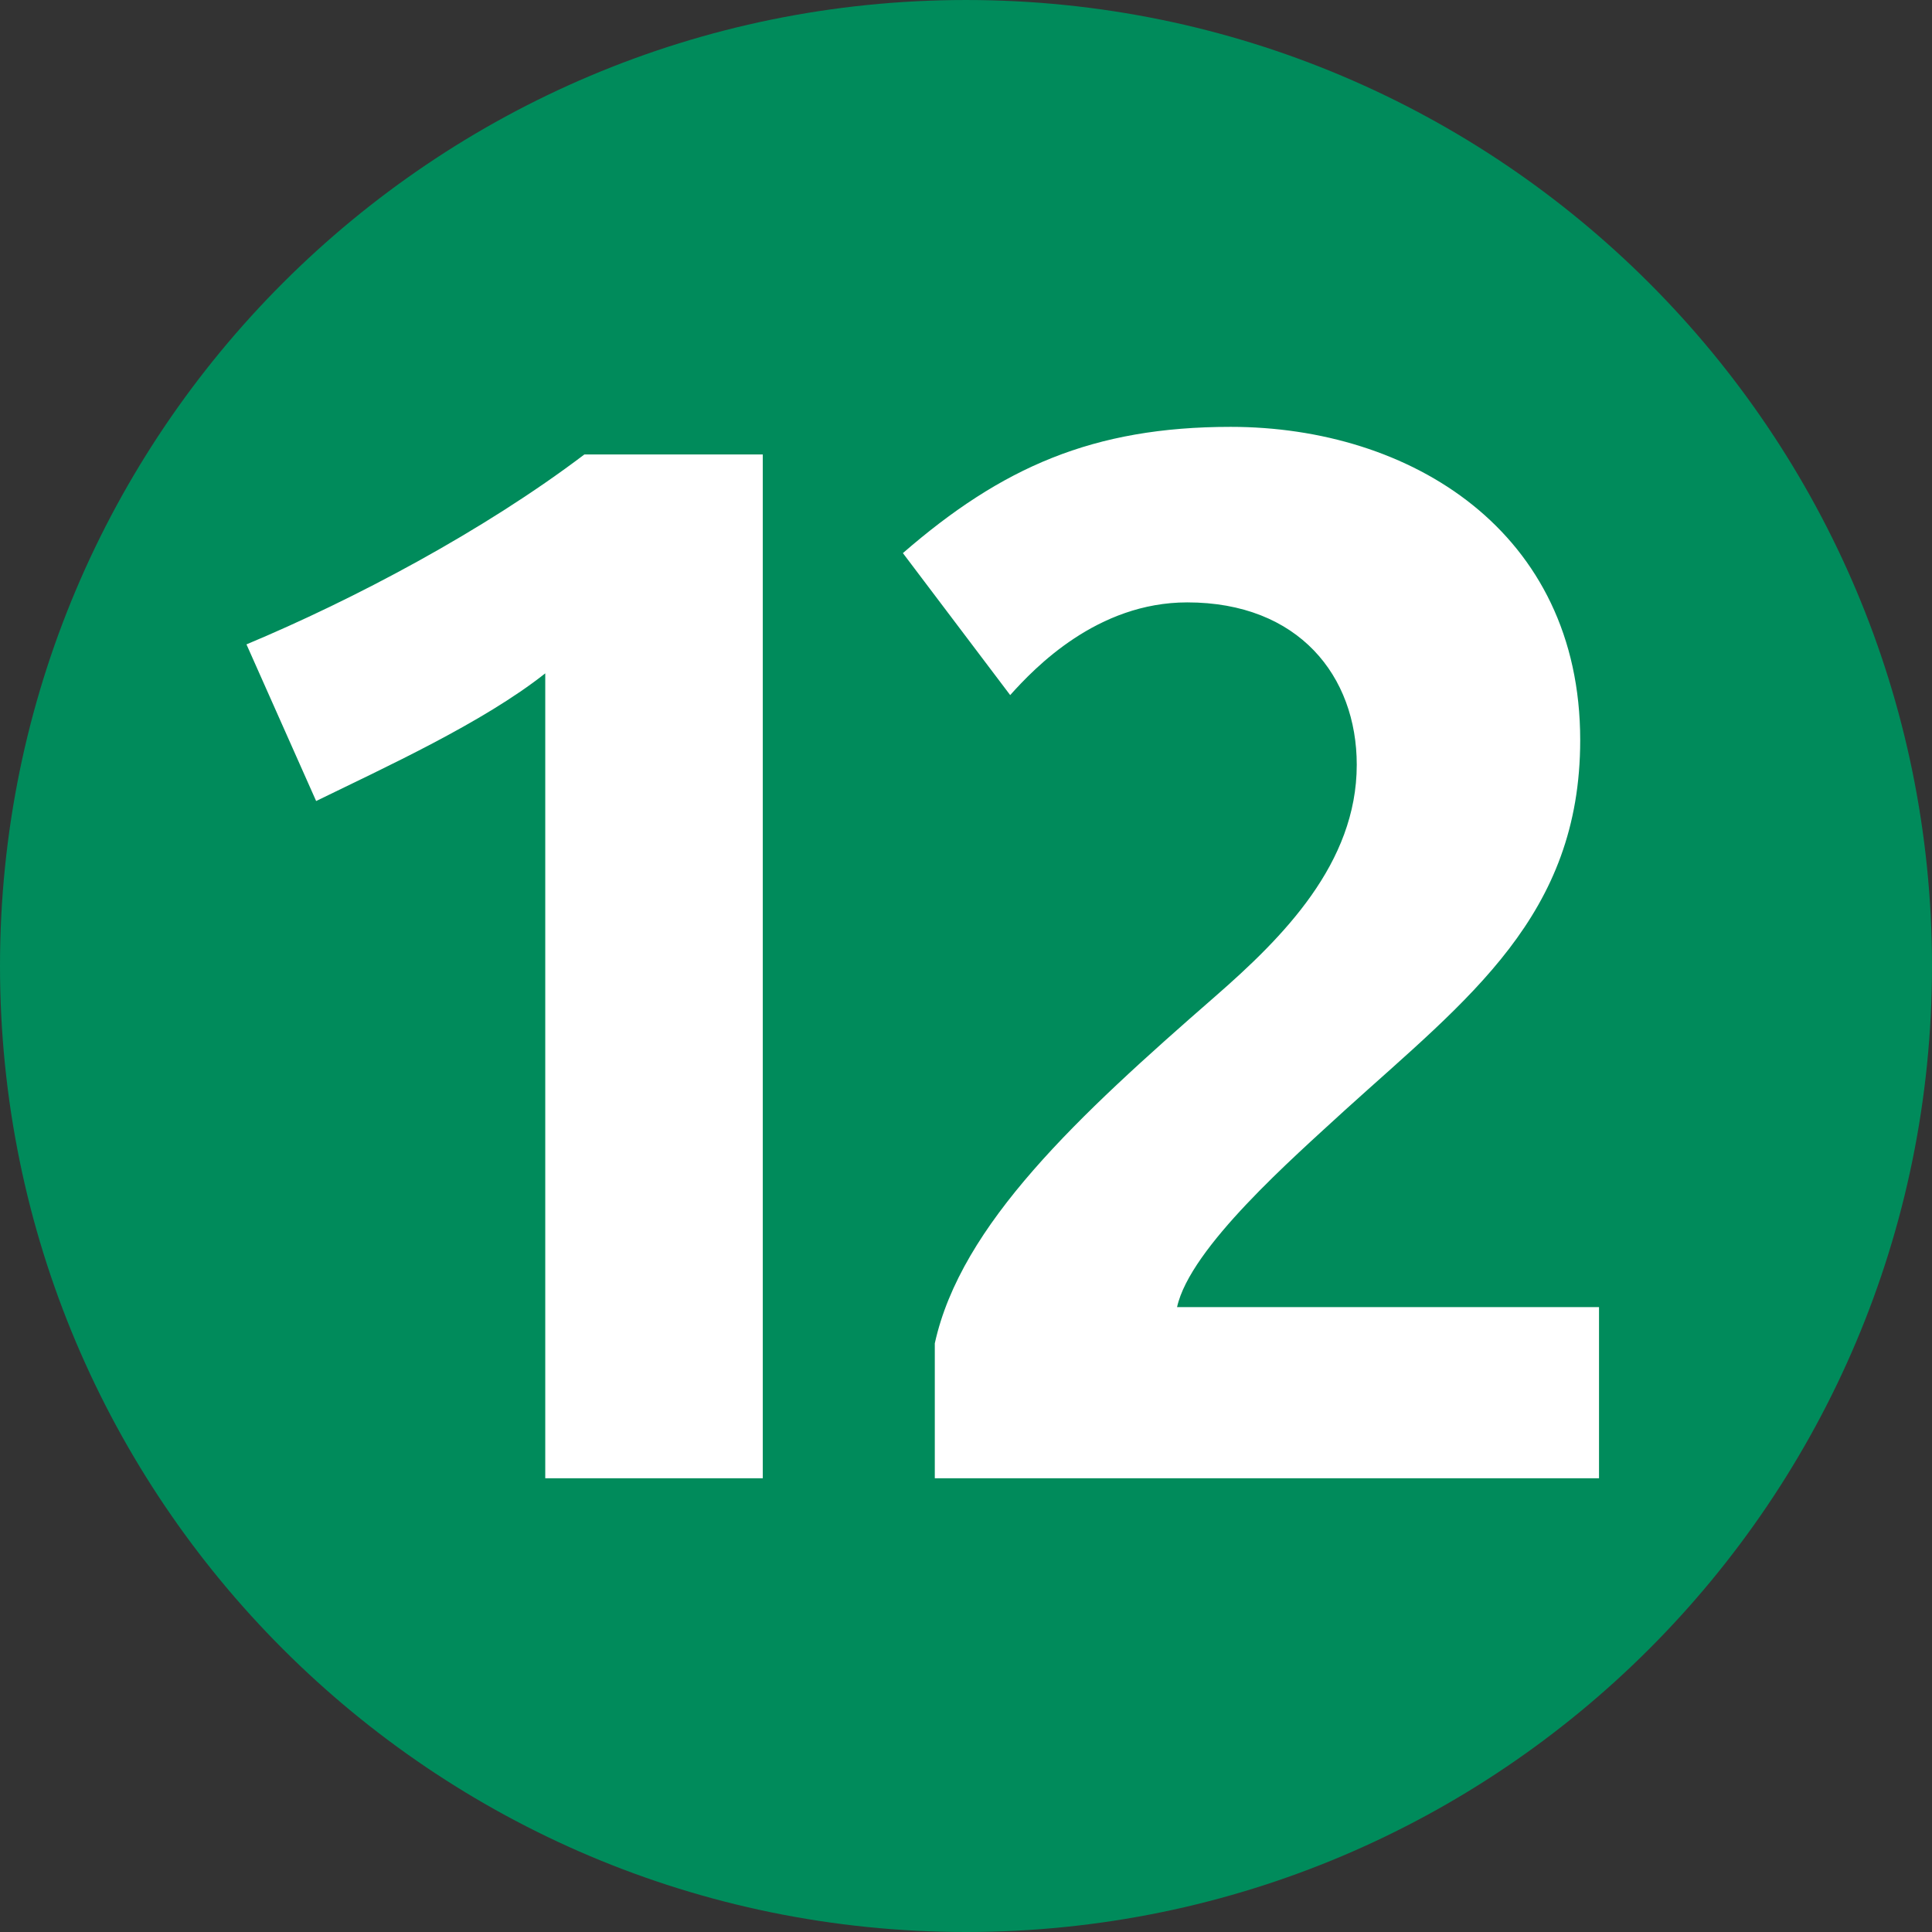<?xml version="1.0" encoding="utf-8"?>
<!-- Generator: Adobe Illustrator 25.4.1, SVG Export Plug-In . SVG Version: 6.00 Build 0)  -->
<svg version="1.1" id="Layer_1" xmlns="http://www.w3.org/2000/svg" xmlns:xlink="http://www.w3.org/1999/xlink" x="0px" y="0px"
	 viewBox="0 0 283.465 283.465" enable-background="new 0 0 283.465 283.465" xml:space="preserve">
<rect x="0" y="0" width="283.465" height="283.465" fill="#333333" stroke="none"/>
<g>
	<path fill="#008B5B" d="M0,141.733C0,63.451,63.45,0.001,141.732,0.001c78.283,0,141.733,63.45,141.733,141.732
		s-63.45,141.732-141.733,141.732C63.45,283.465,0,220.015,0,141.733"/>
	<path fill="#FFFFFF" d="M80,216.893V98.794c-9.141,7.242-23.614,13.843-33.616,18.733L36.163,94.544
		c15.753-6.591,34.696-16.593,49.578-27.864h26.174v150.213H80z M234.609,216.893v-25.114H172.7
		c1.91-8.721,17.022-21.903,24.674-28.934c18.083-16.373,34.475-28.505,34.475-54.259c0-30.635-24.904-45.957-51.289-45.957
		c-20.213,0-33.615,5.961-48.087,18.523l15.742,20.833c3.622-4.041,12.773-13.602,25.975-13.602
		c16.382,0,24.874,10.842,24.874,23.823c0,14.473-10.832,25.325-20.834,34.046c-20.013,17.453-37.246,33.395-41.076,50.848v19.793
		H234.609z"/>
</g>
</svg>
